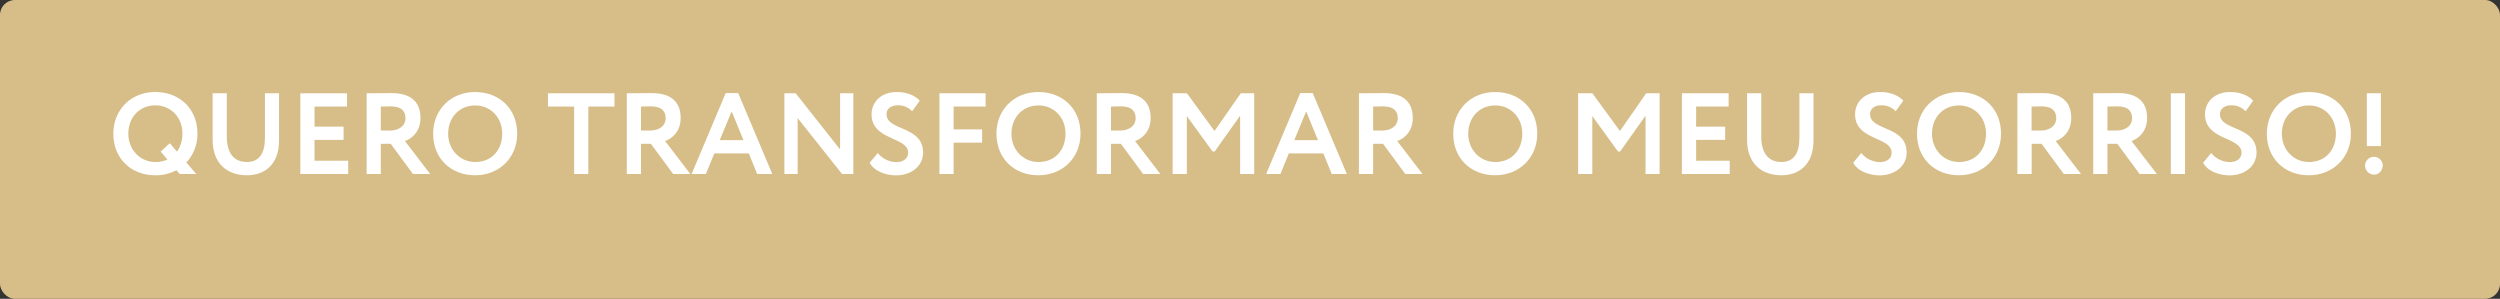 <svg xmlns="http://www.w3.org/2000/svg" viewBox="0 0 1678.01 200.54"><rect x="0" y="0" width="1678.01" height="200.54" fill="#333333" stroke="none"/><defs><style>.cls-1{fill:#d7be89;}.cls-2{fill:#fff;}</style></defs><g id="Camada_2" data-name="Camada 2"><g id="Camada_1-2" data-name="Camada 1"><rect class="cls-1" width="1678.01" height="200.54" rx="10"></rect><path class="cls-2" d="M104.26,61.77c16.09,0,28.24,11.07,28.24,27.94a27.64,27.64,0,0,1-7.43,19.34l6.66,7.74H120.66l-2.24-2.55a29.3,29.3,0,0,1-14.16,3.4c-16.09,0-28.17-11.07-28.17-27.93C76.09,74,87.62,61.77,104.26,61.77Zm0,47a19.54,19.54,0,0,0,8.12-1.7l-4.56-5.34L114,96.13l4.8,5.65a20.66,20.66,0,0,0,3.63-12.07c0-11.22-8-19-18.18-19-10.37,0-18.11,7.82-18.11,19C86.15,100.54,94.12,108.74,104.26,108.74Z"></path><path class="cls-2" d="M187.28,94.35c0,16.56-10.13,23.29-21.51,23.29-13.46,0-23.06-8-23.06-23.83V62.62h9.52V91.8c0,10.13,4.18,16.94,13.54,16.94,8.2,0,12.07-5.8,12.07-16.33V62.62h9.44Z"></path><path class="cls-2" d="M201.6,62.62h31.33v8.9H211.11V85h19.5v8.89h-19.5v14h22.6v8.9H201.6Z"></path><path class="cls-2" d="M246.09,116.79V62.62c3,0,14.93-.15,16.48-.15,14.78,0,19.65,7.35,19.65,16.71s-6,13.93-10.44,15.48l16.94,22.13H277.19L262.26,96.52H255.6v20.27Zm9.51-45.27v16.1h6.19c5.5,0,10.37-2.79,10.37-8.36,0-4.26-2.32-7.89-10.06-7.89C260.32,71.37,258.16,71.44,255.6,71.52Z"></path><path class="cls-2" d="M318.9,61.77c16.09,0,28.24,11.07,28.24,27.94,0,16.25-12.15,27.93-28.24,27.93s-28.17-11.07-28.17-27.93C290.73,74,302.26,61.77,318.9,61.77Zm0,47c11.37,0,18.18-8.36,18.18-19,0-11.22-8-19-18.18-19-10.37,0-18.11,7.82-18.11,19C300.79,100.54,308.76,108.74,318.9,108.74Z"></path><path class="cls-2" d="M367.8,62.62h44.64v8.9H394.88v45.27h-9.52V71.52H367.8Z"></path><path class="cls-2" d="M420.72,116.79V62.62c3,0,14.93-.15,16.48-.15,14.78,0,19.65,7.35,19.65,16.71s-6,13.93-10.44,15.48l16.94,22.13H451.82L436.89,96.52h-6.65v20.27Zm9.52-45.27v16.1h6.19c5.49,0,10.37-2.79,10.37-8.36,0-4.26-2.33-7.89-10.06-7.89C435,71.37,432.79,71.44,430.24,71.52Z"></path><path class="cls-2" d="M487.11,62.47h8.35l22.91,54.32H508.23l-5.65-13.85H479.45l-5.65,13.85h-9.6Zm-4,31.57H499l-7.9-19.27Z"></path><path class="cls-2" d="M565.18,116.79,535.39,79.26v37.53h-8.9V62.62h7.58l29.79,37.69V62.62h8.9v54.17Z"></path><path class="cls-2" d="M585,76.71c0-8.13,6.34-14.94,16.86-14.94,6.66,0,12.23,2.25,15.48,5.81l-5.11,7.11a12.52,12.52,0,0,0-9.59-4c-4.72,0-7.58,2.4-7.58,6,0,11.22,24.52,7.66,24.52,25.69,0,9.13-8,15.32-18.1,15.32-7,0-15.09-3-17.72-8.51l5.41-6.5a16.31,16.31,0,0,0,12.46,6.11c4.49,0,7.89-2.24,7.89-6.34C609.51,91.72,585,94.35,585,76.71Z"></path><path class="cls-2" d="M630.56,62.62h31v8.9H640.08V86.84h19.11v8.9H640.08v21.05h-9.52Z"></path><path class="cls-2" d="M697,61.77c16.09,0,28.24,11.07,28.24,27.94,0,16.25-12.15,27.93-28.24,27.93s-28.17-11.07-28.17-27.93C668.78,74,680.31,61.77,697,61.77Zm0,47c11.37,0,18.18-8.36,18.18-19,0-11.22-8-19-18.18-19-10.37,0-18.11,7.82-18.11,19C678.84,100.54,686.81,108.74,697,108.74Z"></path><path class="cls-2" d="M736.17,116.79V62.62c3,0,14.94-.15,16.49-.15,14.77,0,19.65,7.35,19.65,16.71s-6,13.93-10.45,15.48l16.95,22.13H767.28L752.35,96.52h-6.66v20.27Zm9.52-45.27v16.1h6.19c5.5,0,10.37-2.79,10.37-8.36,0-4.26-2.32-7.89-10.06-7.89C750.41,71.37,748.24,71.44,745.69,71.52Z"></path><path class="cls-2" d="M787.09,62.62h9.59l18.49,25.31,17.65-25.31h9v54.17h-9.44V77.64l-17.1,24.06h-1.39L796.6,77.87v38.92h-9.51Z"></path><path class="cls-2" d="M872.74,62.47h8.36L904,116.79H893.86l-5.65-13.85H865.08l-5.65,13.85h-9.59Zm-4,31.57h15.86l-7.9-19.27Z"></path><path class="cls-2" d="M912.12,116.79V62.62c3,0,14.94-.15,16.48-.15,14.78,0,19.66,7.35,19.66,16.71s-6,13.93-10.45,15.48l17,22.13H943.23L928.3,96.52h-6.66v20.27Zm9.52-45.27v16.1h6.19c5.49,0,10.37-2.79,10.37-8.36,0-4.26-2.32-7.89-10.06-7.89C926.36,71.37,924.19,71.44,921.64,71.52Z"></path><path class="cls-2" d="M1003.58,61.77c16.09,0,28.24,11.07,28.24,27.94,0,16.25-12.15,27.93-28.24,27.93s-28.17-11.07-28.17-27.93C975.41,74,986.94,61.77,1003.58,61.77Zm0,47c11.37,0,18.18-8.36,18.18-19,0-11.22-8-19-18.18-19-10.37,0-18.11,7.82-18.11,19C985.47,100.54,993.44,108.74,1003.58,108.74Z"></path><path class="cls-2" d="M1059.21,62.62h9.59l18.5,25.31,17.64-25.31h9v54.17h-9.44V77.64l-17.1,24.06H1086l-17.25-23.83v38.92h-9.52Z"></path><path class="cls-2" d="M1128.92,62.62h31.34v8.9h-21.82V85h19.5v8.89h-19.5v14H1161v8.9h-32.12Z"></path><path class="cls-2" d="M1217.21,94.35c0,16.56-10.14,23.29-21.51,23.29-13.47,0-23.06-8-23.06-23.83V62.62h9.52V91.8c0,10.13,4.18,16.94,13.54,16.94,8.2,0,12.07-5.8,12.07-16.33V62.62h9.44Z"></path><path class="cls-2" d="M1245.14,76.71c0-8.13,6.35-14.94,16.87-14.94,6.65,0,12.22,2.25,15.47,5.81l-5.1,7.11a12.53,12.53,0,0,0-9.6-4c-4.72,0-7.58,2.4-7.58,6,0,11.22,24.53,7.66,24.53,25.69,0,9.13-8,15.32-18.11,15.32-7,0-15.09-3-17.72-8.51l5.42-6.5a16.3,16.3,0,0,0,12.46,6.11c4.48,0,7.89-2.24,7.89-6.34C1269.67,91.72,1245.14,94.35,1245.14,76.71Z"></path><path class="cls-2" d="M1314.86,61.77c16.09,0,28.24,11.07,28.24,27.94,0,16.25-12.15,27.93-28.24,27.93s-28.17-11.07-28.17-27.93C1286.69,74,1298.22,61.77,1314.86,61.77Zm0,47c11.37,0,18.18-8.36,18.18-19,0-11.22-8-19-18.18-19-10.37,0-18.11,7.82-18.11,19C1296.75,100.54,1304.72,108.74,1314.86,108.74Z"></path><path class="cls-2" d="M1354.08,116.79V62.62c3,0,14.94-.15,16.48-.15,14.78,0,19.66,7.35,19.66,16.71s-6,13.93-10.45,15.48l17,22.13h-11.53l-14.93-20.27h-6.66v20.27Zm9.52-45.27v16.1h6.19c5.49,0,10.37-2.79,10.37-8.36,0-4.26-2.32-7.89-10.06-7.89C1368.32,71.37,1366.15,71.44,1363.6,71.52Z"></path><path class="cls-2" d="M1405,116.79V62.62c3,0,14.93-.15,16.48-.15,14.78,0,19.65,7.35,19.65,16.71s-6,13.93-10.45,15.48l17,22.13H1436.1l-14.93-20.27h-6.66v20.27Zm9.51-45.27v16.1h6.19c5.5,0,10.37-2.79,10.37-8.36,0-4.26-2.32-7.89-10.06-7.89C1419.23,71.37,1417.07,71.44,1414.51,71.52Z"></path><path class="cls-2" d="M1457.07,62.62h9.52v54.17h-9.52Z"></path><path class="cls-2" d="M1480,76.71c0-8.13,6.35-14.94,16.87-14.94,6.65,0,12.22,2.25,15.47,5.81l-5.1,7.11a12.53,12.53,0,0,0-9.6-4c-4.72,0-7.58,2.4-7.58,6,0,11.22,24.53,7.66,24.53,25.69,0,9.13-8,15.32-18.11,15.32-7,0-15.09-3-17.72-8.51l5.42-6.5a16.3,16.3,0,0,0,12.46,6.11c4.48,0,7.89-2.24,7.89-6.34C1504.5,91.72,1480,94.35,1480,76.71Z"></path><path class="cls-2" d="M1549.69,61.77c16.09,0,28.24,11.07,28.24,27.94,0,16.25-12.15,27.93-28.24,27.93s-28.17-11.07-28.17-27.93C1521.52,74,1533.05,61.77,1549.69,61.77Zm0,47c11.37,0,18.18-8.36,18.18-19,0-11.22-8-19-18.18-19-10.37,0-18.11,7.82-18.11,19C1531.58,100.54,1539.55,108.74,1549.69,108.74Z"></path><path class="cls-2" d="M1593.63,105.26a5.85,5.85,0,0,1,5.65,5.73c0,3.17-2.32,6.19-5.65,6.19a6.06,6.06,0,0,1-6.19-6.19A6,6,0,0,1,1593.63,105.26Zm-5-42.64h9.44V98.06h-9.44Z"></path></g></g></svg>